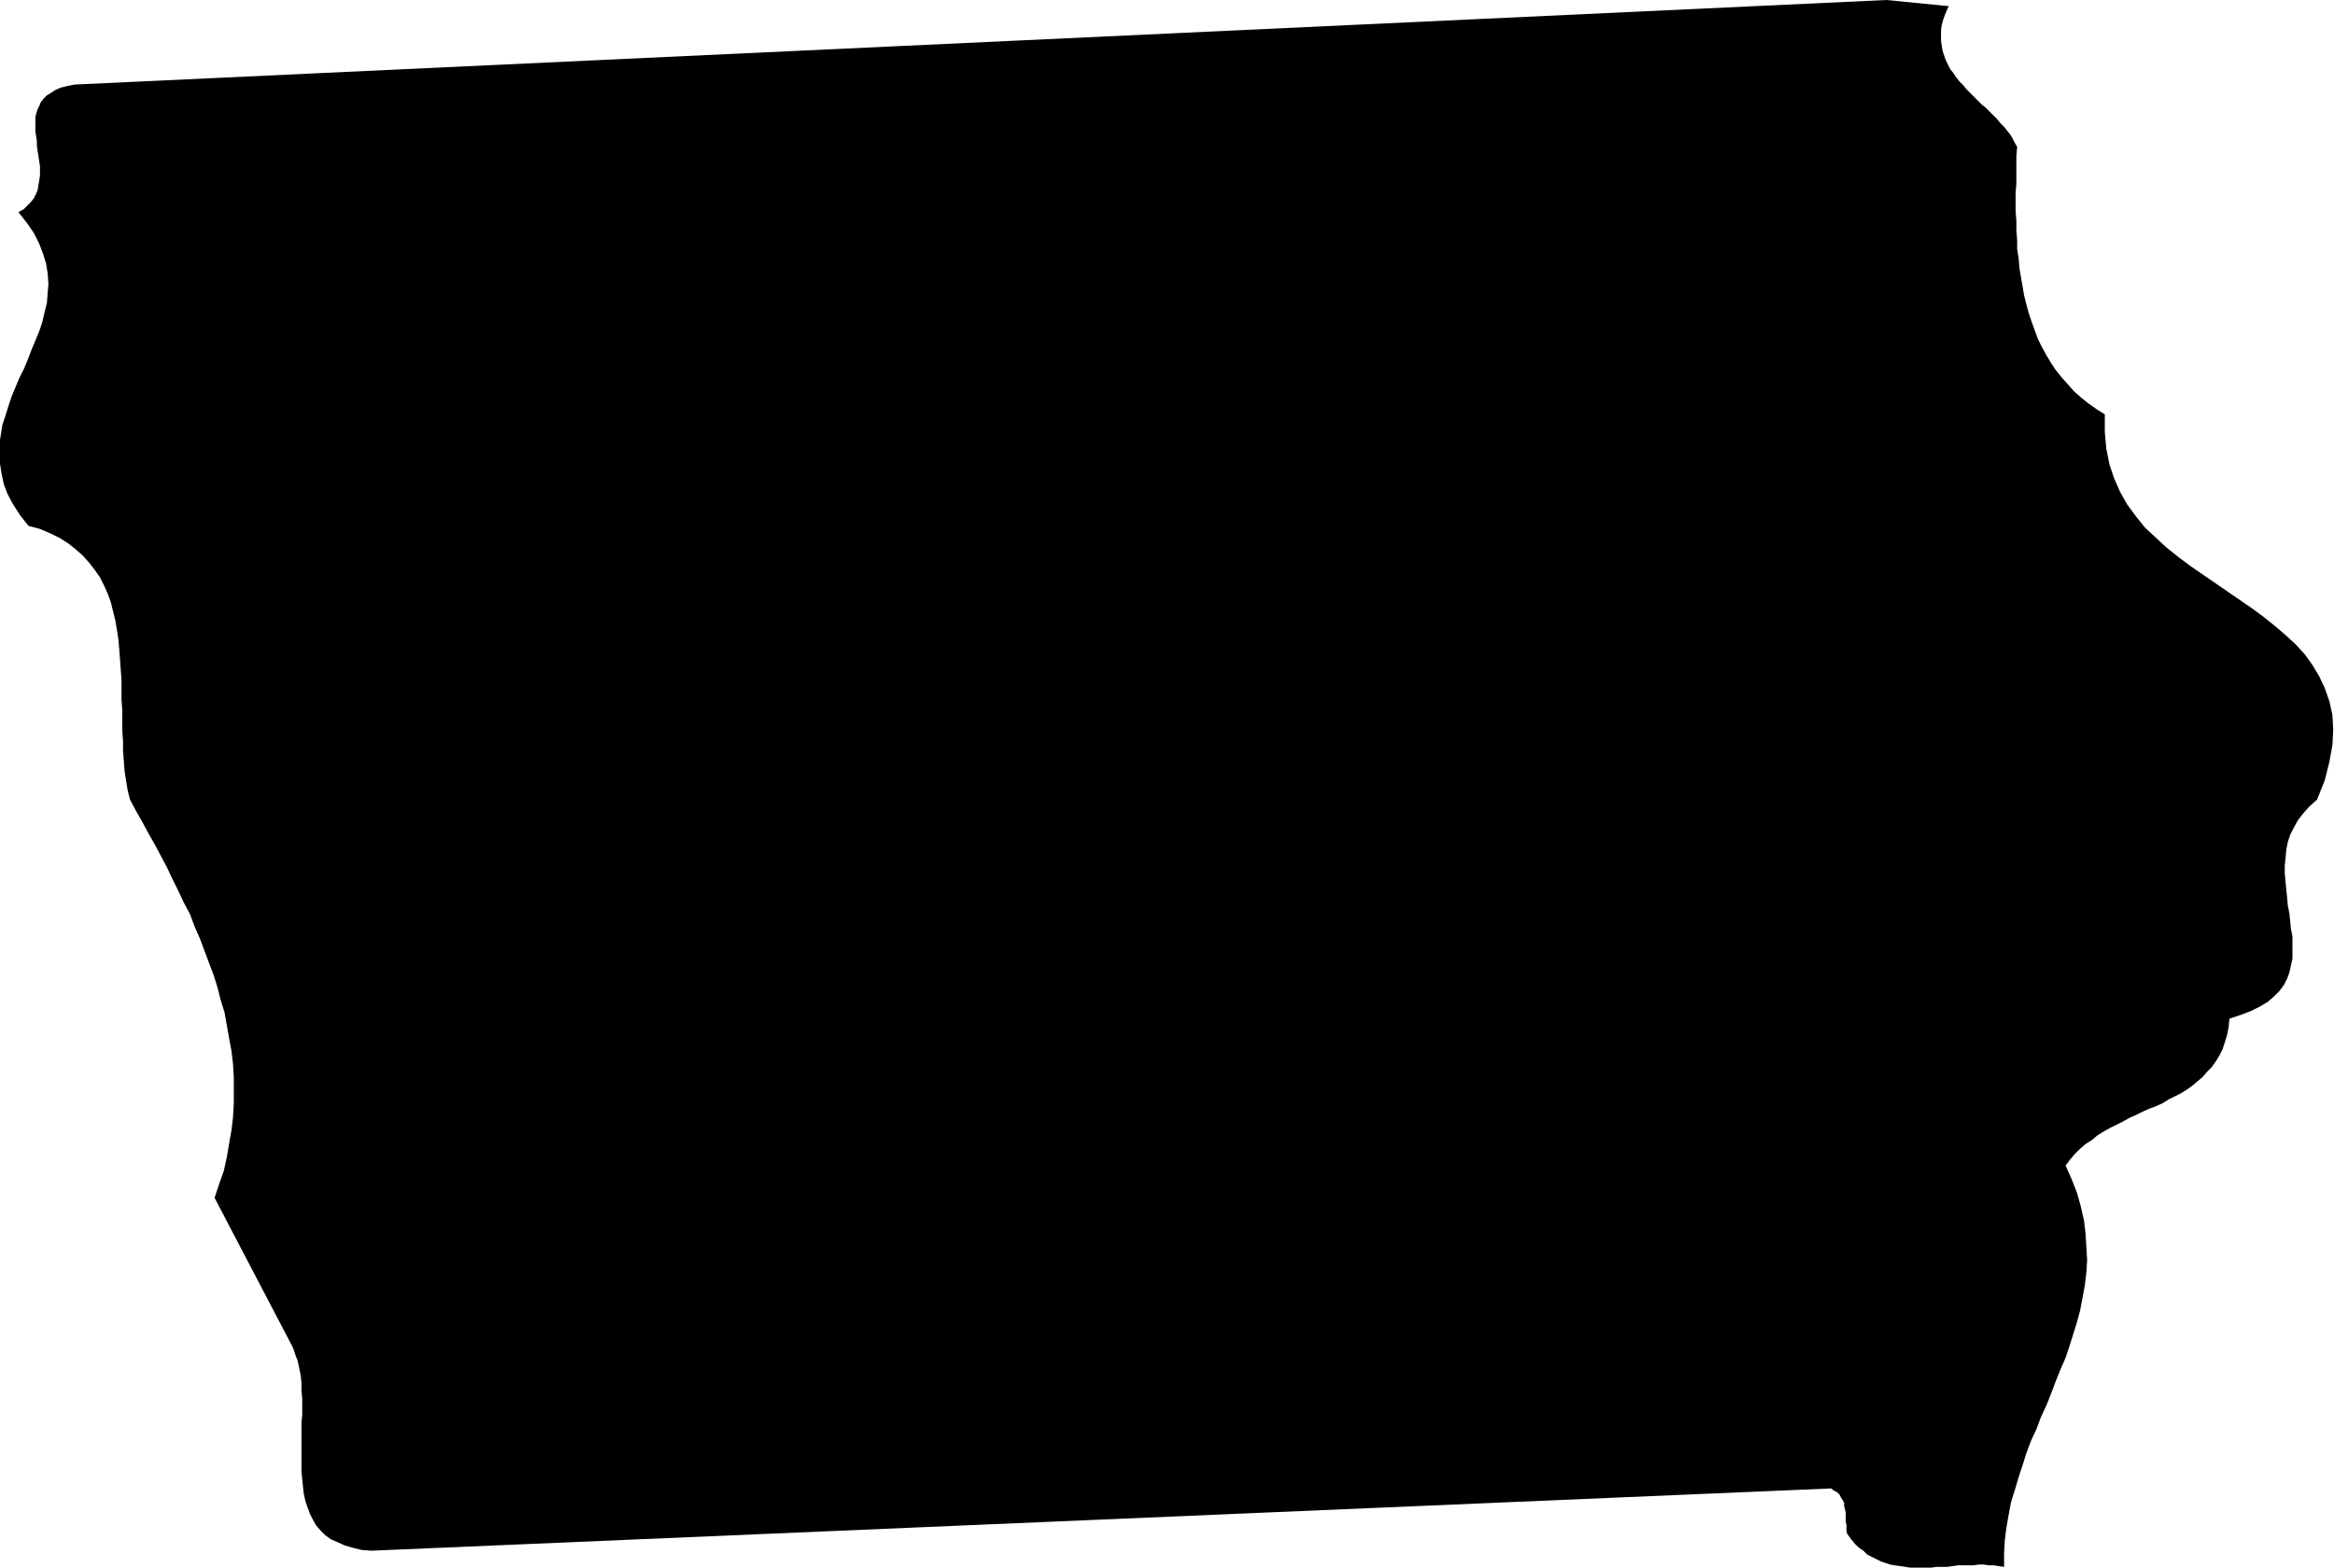 <svg xmlns="http://www.w3.org/2000/svg" fill-rule="evenodd" height="329.505" preserveAspectRatio="none" stroke-linecap="round" viewBox="0 0 3035 2039" width="490.455"><style>.brush0{fill:#fff}.pen0{stroke:#000;stroke-width:1;stroke-linejoin:round}</style><path style="stroke:none;fill:#000" d="m2534 8-4 9-3 8-2 7-1 7v14l1 7 1 6 2 6 2 6 3 6 3 6 4 5 4 6 4 5 5 5 4 5 5 5 5 5 5 5 5 5 5 4 5 5 5 5 5 5 4 5 5 5 4 5 4 5 3 5 3 6 3 5-1 12v36l-1 12v24l1 12v13l1 12v12l2 12 1 13 2 12 2 11 2 12 3 12 3 11 4 12 4 11 4 11 5 10 6 11 6 10 6 9 8 10 8 9 8 9 9 8 10 8 10 7 11 7v23l2 22 4 20 6 18 8 18 9 16 11 15 12 15 14 13 14 13 15 12 16 12 16 11 16 11 16 11 16 11 16 11 15 11 15 12 14 12 13 12 12 13 10 14 9 15 7 15 6 17 4 18 1 19-1 20-4 22-6 24-10 25-10 9-8 9-7 9-5 9-5 10-3 9-2 10-1 11-1 10v10l1 11 1 10 1 10 1 11 2 10 1 10 1 10 2 10v29l-2 9-2 9-3 8-4 8-6 8-7 7-8 7-10 6-12 6-13 5-15 5-1 11-2 10-3 10-3 9-4 8-5 8-5 7-6 6-6 7-6 5-7 6-7 5-8 5-8 4-8 4-8 5-9 4-8 3-9 4-8 4-9 4-9 5-8 4-8 4-9 5-8 5-7 6-8 5-7 6-7 7-6 7-6 8 8 18 7 18 5 18 4 18 2 17 1 17 1 17-1 16-2 17-3 16-3 16-4 15-5 16-5 16-5 15-7 16-6 15-6 16-6 15-7 15-6 16-7 15-6 16-5 16-5 15-5 17-5 16-3 16-3 17-2 16-1 17v18l-7-1-6-1h-7l-6-1h-7l-7 1h-20l-7 1-7 1h-14l-7 1h-27l-6-1-7-1-7-1-6-1-6-2-6-2-6-3-6-3-6-3-5-5-6-4-5-5-5-6-5-7-1-4v-8l-1-4v-12l-1-4-1-4v-4l-2-4-2-3-2-4-3-3-4-2-4-3-1898 81-13-1-12-3-10-3-9-4-9-4-7-5-6-6-6-7-4-7-4-8-3-8-3-9-2-9-1-9-1-10-1-10v-64l1-10v-21l-1-10v-10l-1-10-2-10-2-9-3-8-3-9-102-195 6-18 6-17 4-18 3-18 3-17 2-17 1-18v-34l-1-17-2-17-3-16-3-17-3-17-5-16-4-16-5-16-6-16-6-16-6-16-7-16-6-16-8-15-7-15-8-16-7-15-8-15-8-15-8-14-8-15-8-14-8-15-3-12-2-12-2-13-1-13-1-13v-13l-1-13v-27l-1-13v-27l-1-13-1-14-1-13-1-12-2-13-2-12-3-12-3-12-4-11-5-11-5-10-7-10-7-9-8-9-9-8-10-8-11-7-12-6-14-6-15-4-11-14-9-14-7-13-5-13-3-14-2-13-1-12v-13l2-12 2-13 4-12 4-13 4-12 5-12 5-12 6-12 5-12 5-13 5-12 5-12 4-12 3-13 3-12 1-13 1-12-1-13-2-13-4-13-5-13-7-14-9-13-11-14 7-4 5-5 4-4 4-5 3-6 2-5 1-6 1-6 1-7v-12l-1-6-1-7-1-6-1-7v-6l-1-7-1-6v-18l1-5 2-6 2-4 2-5 4-5 4-4 5-3 6-4 7-3 8-2 10-2L2453 0l81 8z"/></svg>
